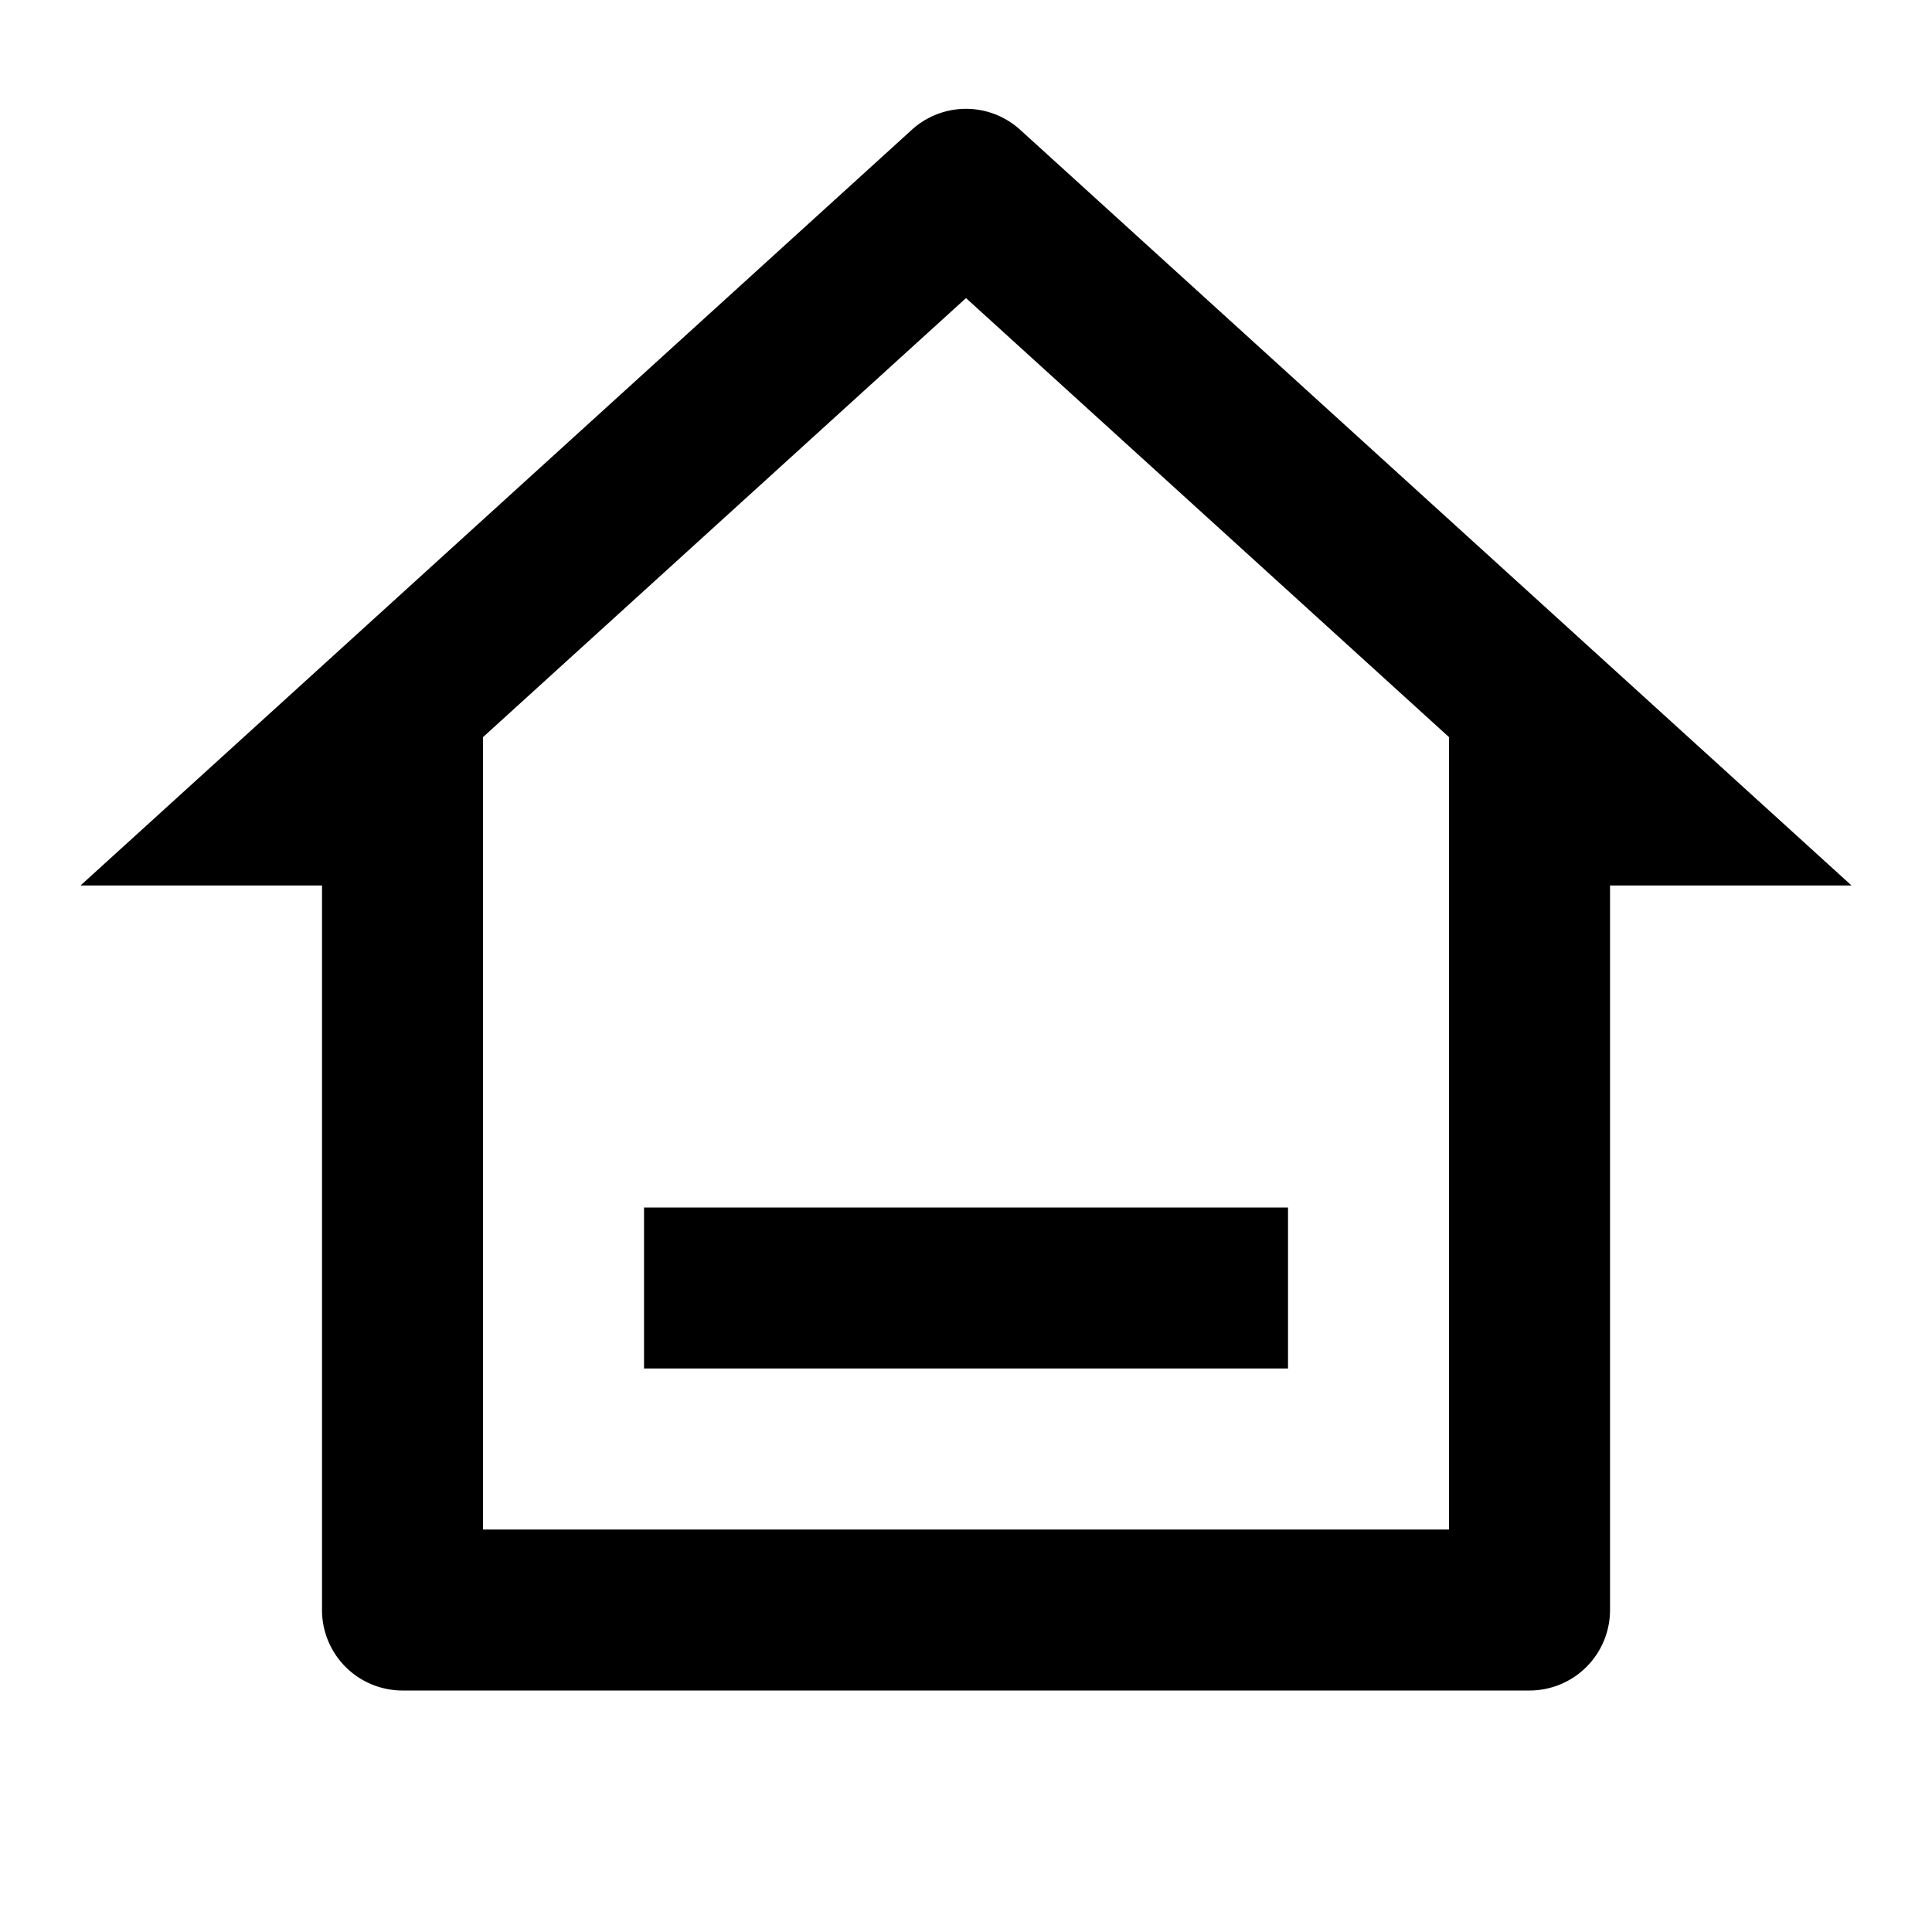 <svg width="52" height="52" viewBox="0 0 52 52" xmlns="http://www.w3.org/2000/svg"><path d="M41.167 45.5H10.834a2.166 2.166 0 01-2.167-2.167v-19.5h-6.5l22.375-20.34a2.167 2.167 0 012.916 0l22.376 20.34h-6.5v19.5a2.167 2.167 0 01-2.167 2.167zM13 41.167h26V19.84L26 8.023 13 19.84v21.327zm4.334-8.667h17.333v4.333H17.334V32.5z"/></svg>